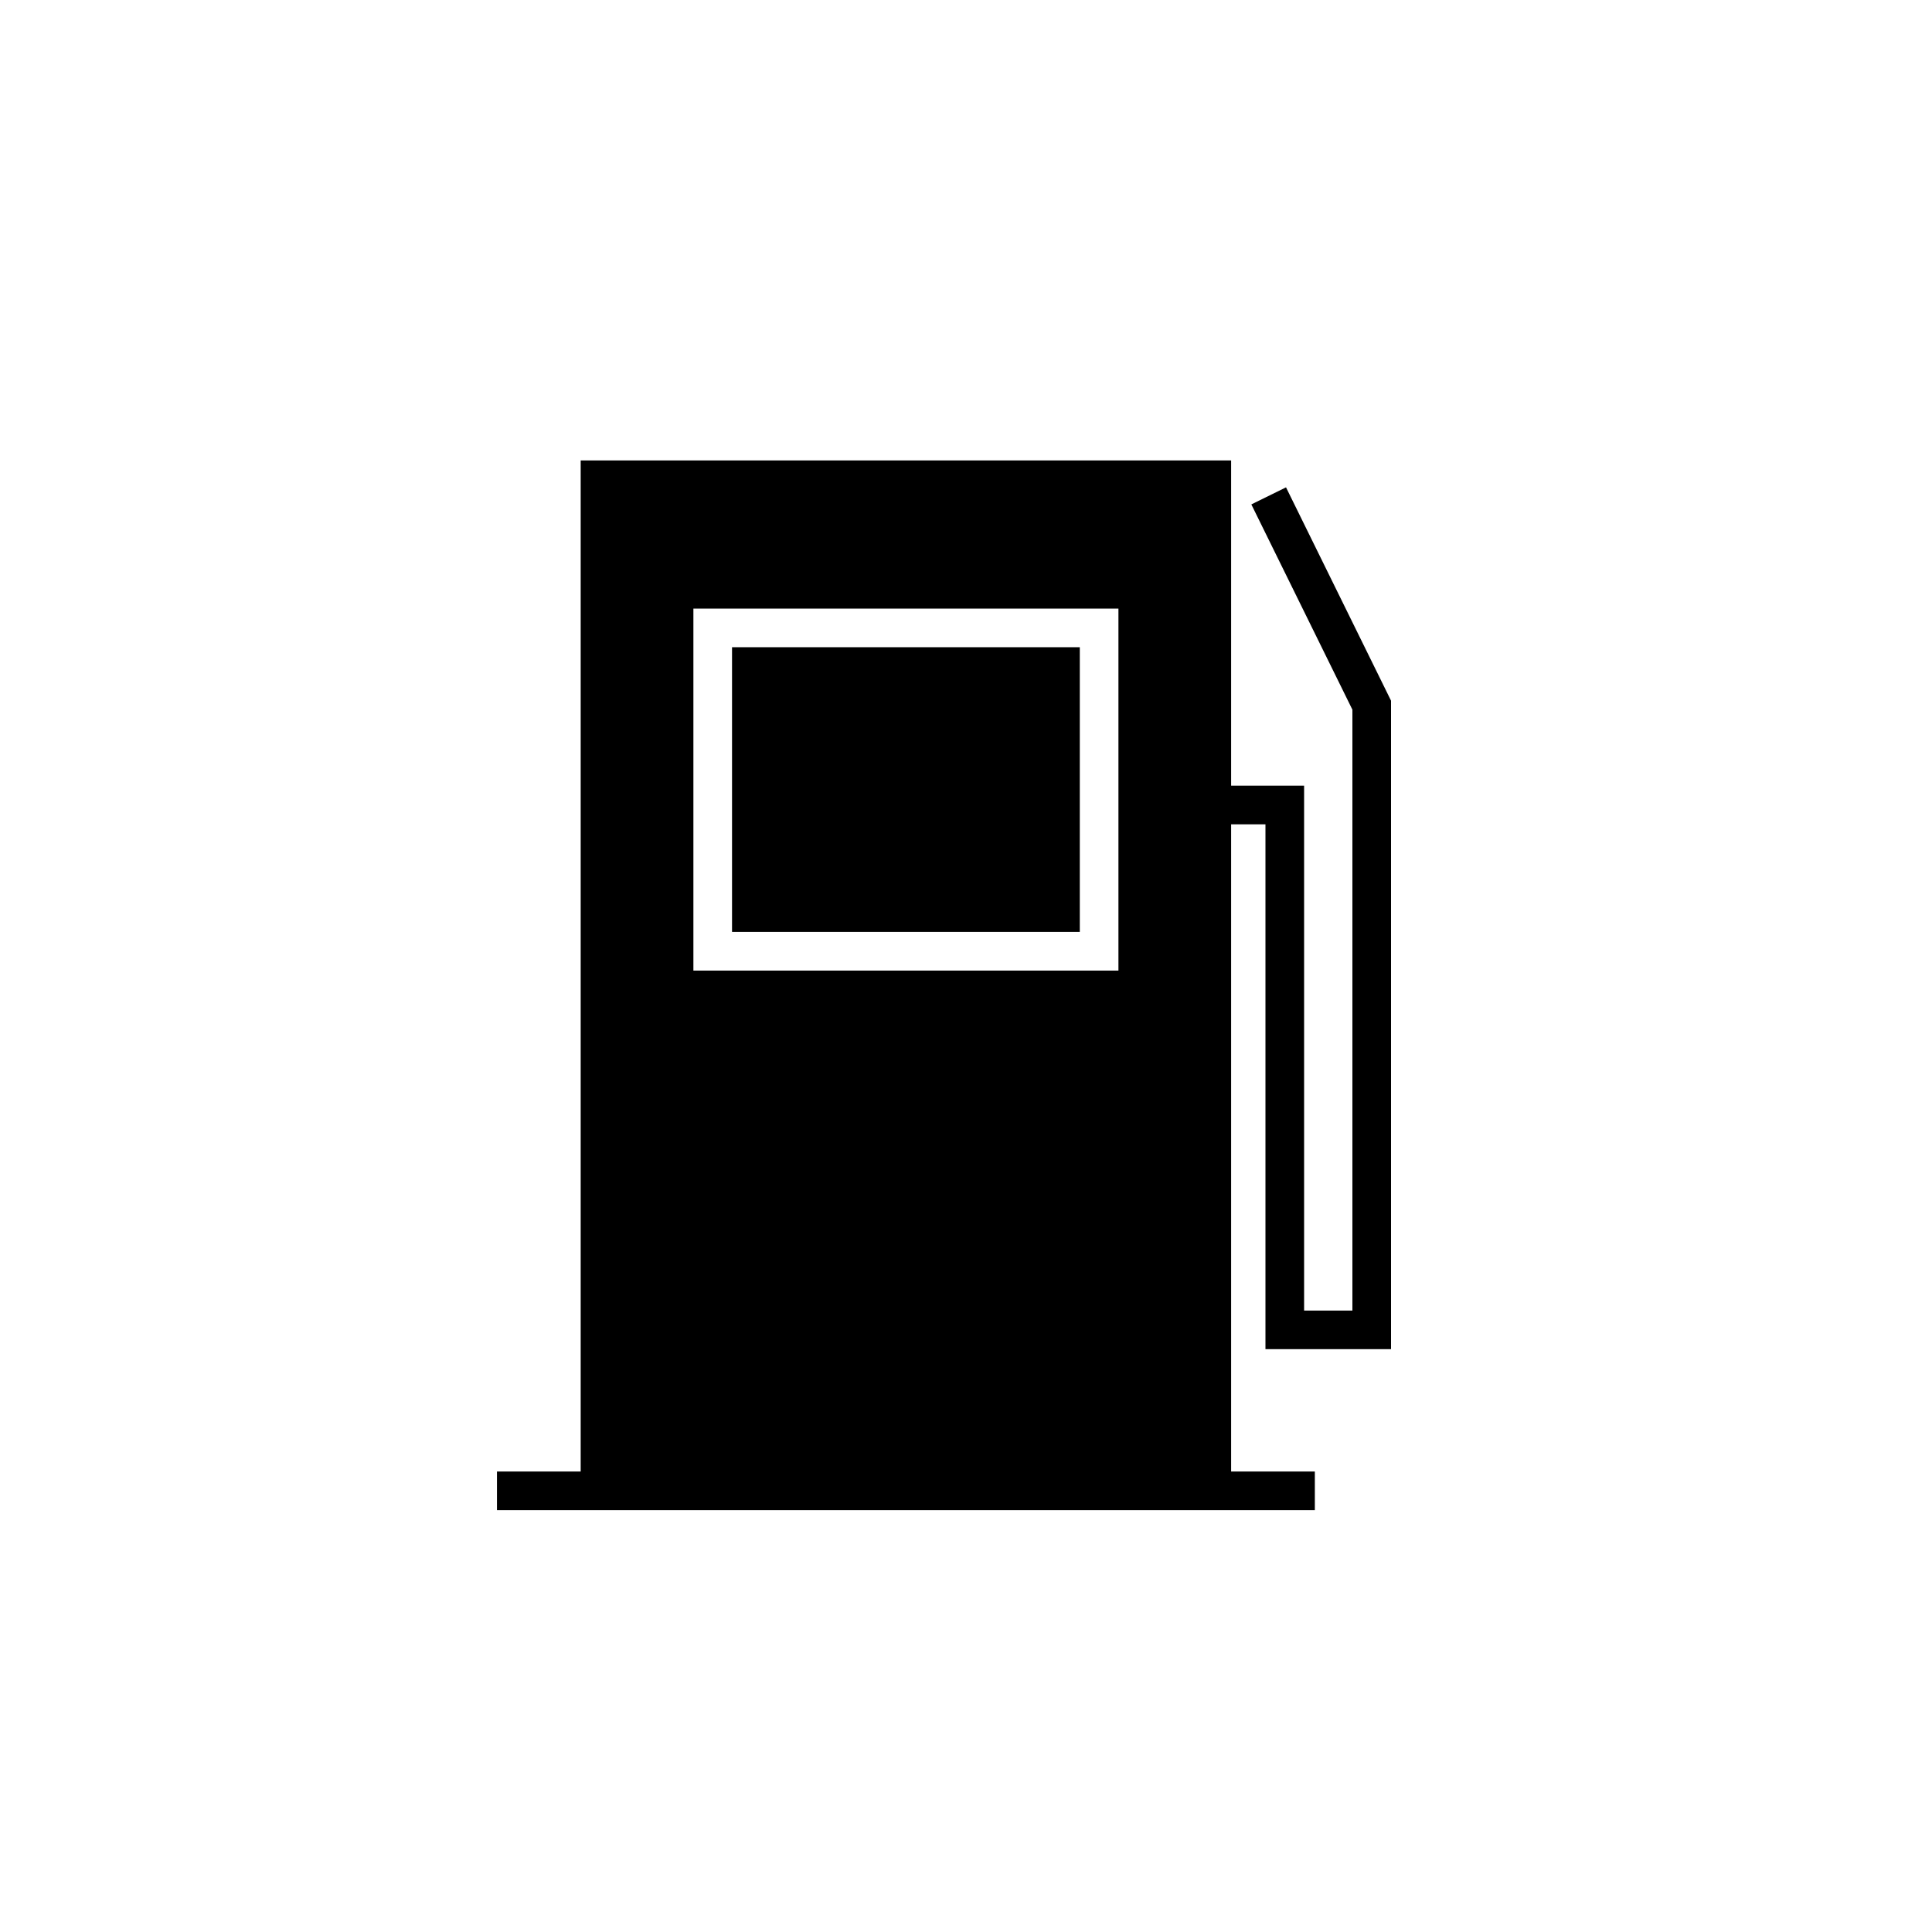 <?xml version="1.0" encoding="utf-8"?>
<!-- Generator: Adobe Illustrator 17.0.0, SVG Export Plug-In . SVG Version: 6.00 Build 0)  -->
<!DOCTYPE svg PUBLIC "-//W3C//DTD SVG 1.1//EN" "http://www.w3.org/Graphics/SVG/1.1/DTD/svg11.dtd">
<svg version="1.1" id="Layer_1" xmlns="http://www.w3.org/2000/svg" xmlns:xlink="http://www.w3.org/1999/xlink" x="0px" y="0px"
	 width="100px" height="100px" viewBox="0 0 100 100" enable-background="new 0 0 100 100" xml:space="preserve">
<g>
	<rect x="37.89" y="33.5" width="18" height="14.736"/>
	<path d="M72,69.833V36.268l-5.436-11.043l-1.795,0.883L70,36.733v31.101h-2.5V40.666h-3.777V23.833H30.056v52.333h-4.333v2h4.333
		h33.667h4.333v-2h-4.333v-33.5H65.5v27.167H72z M57.89,50.237h-22V31.5h22V50.237z"/>
</g>
</svg>
